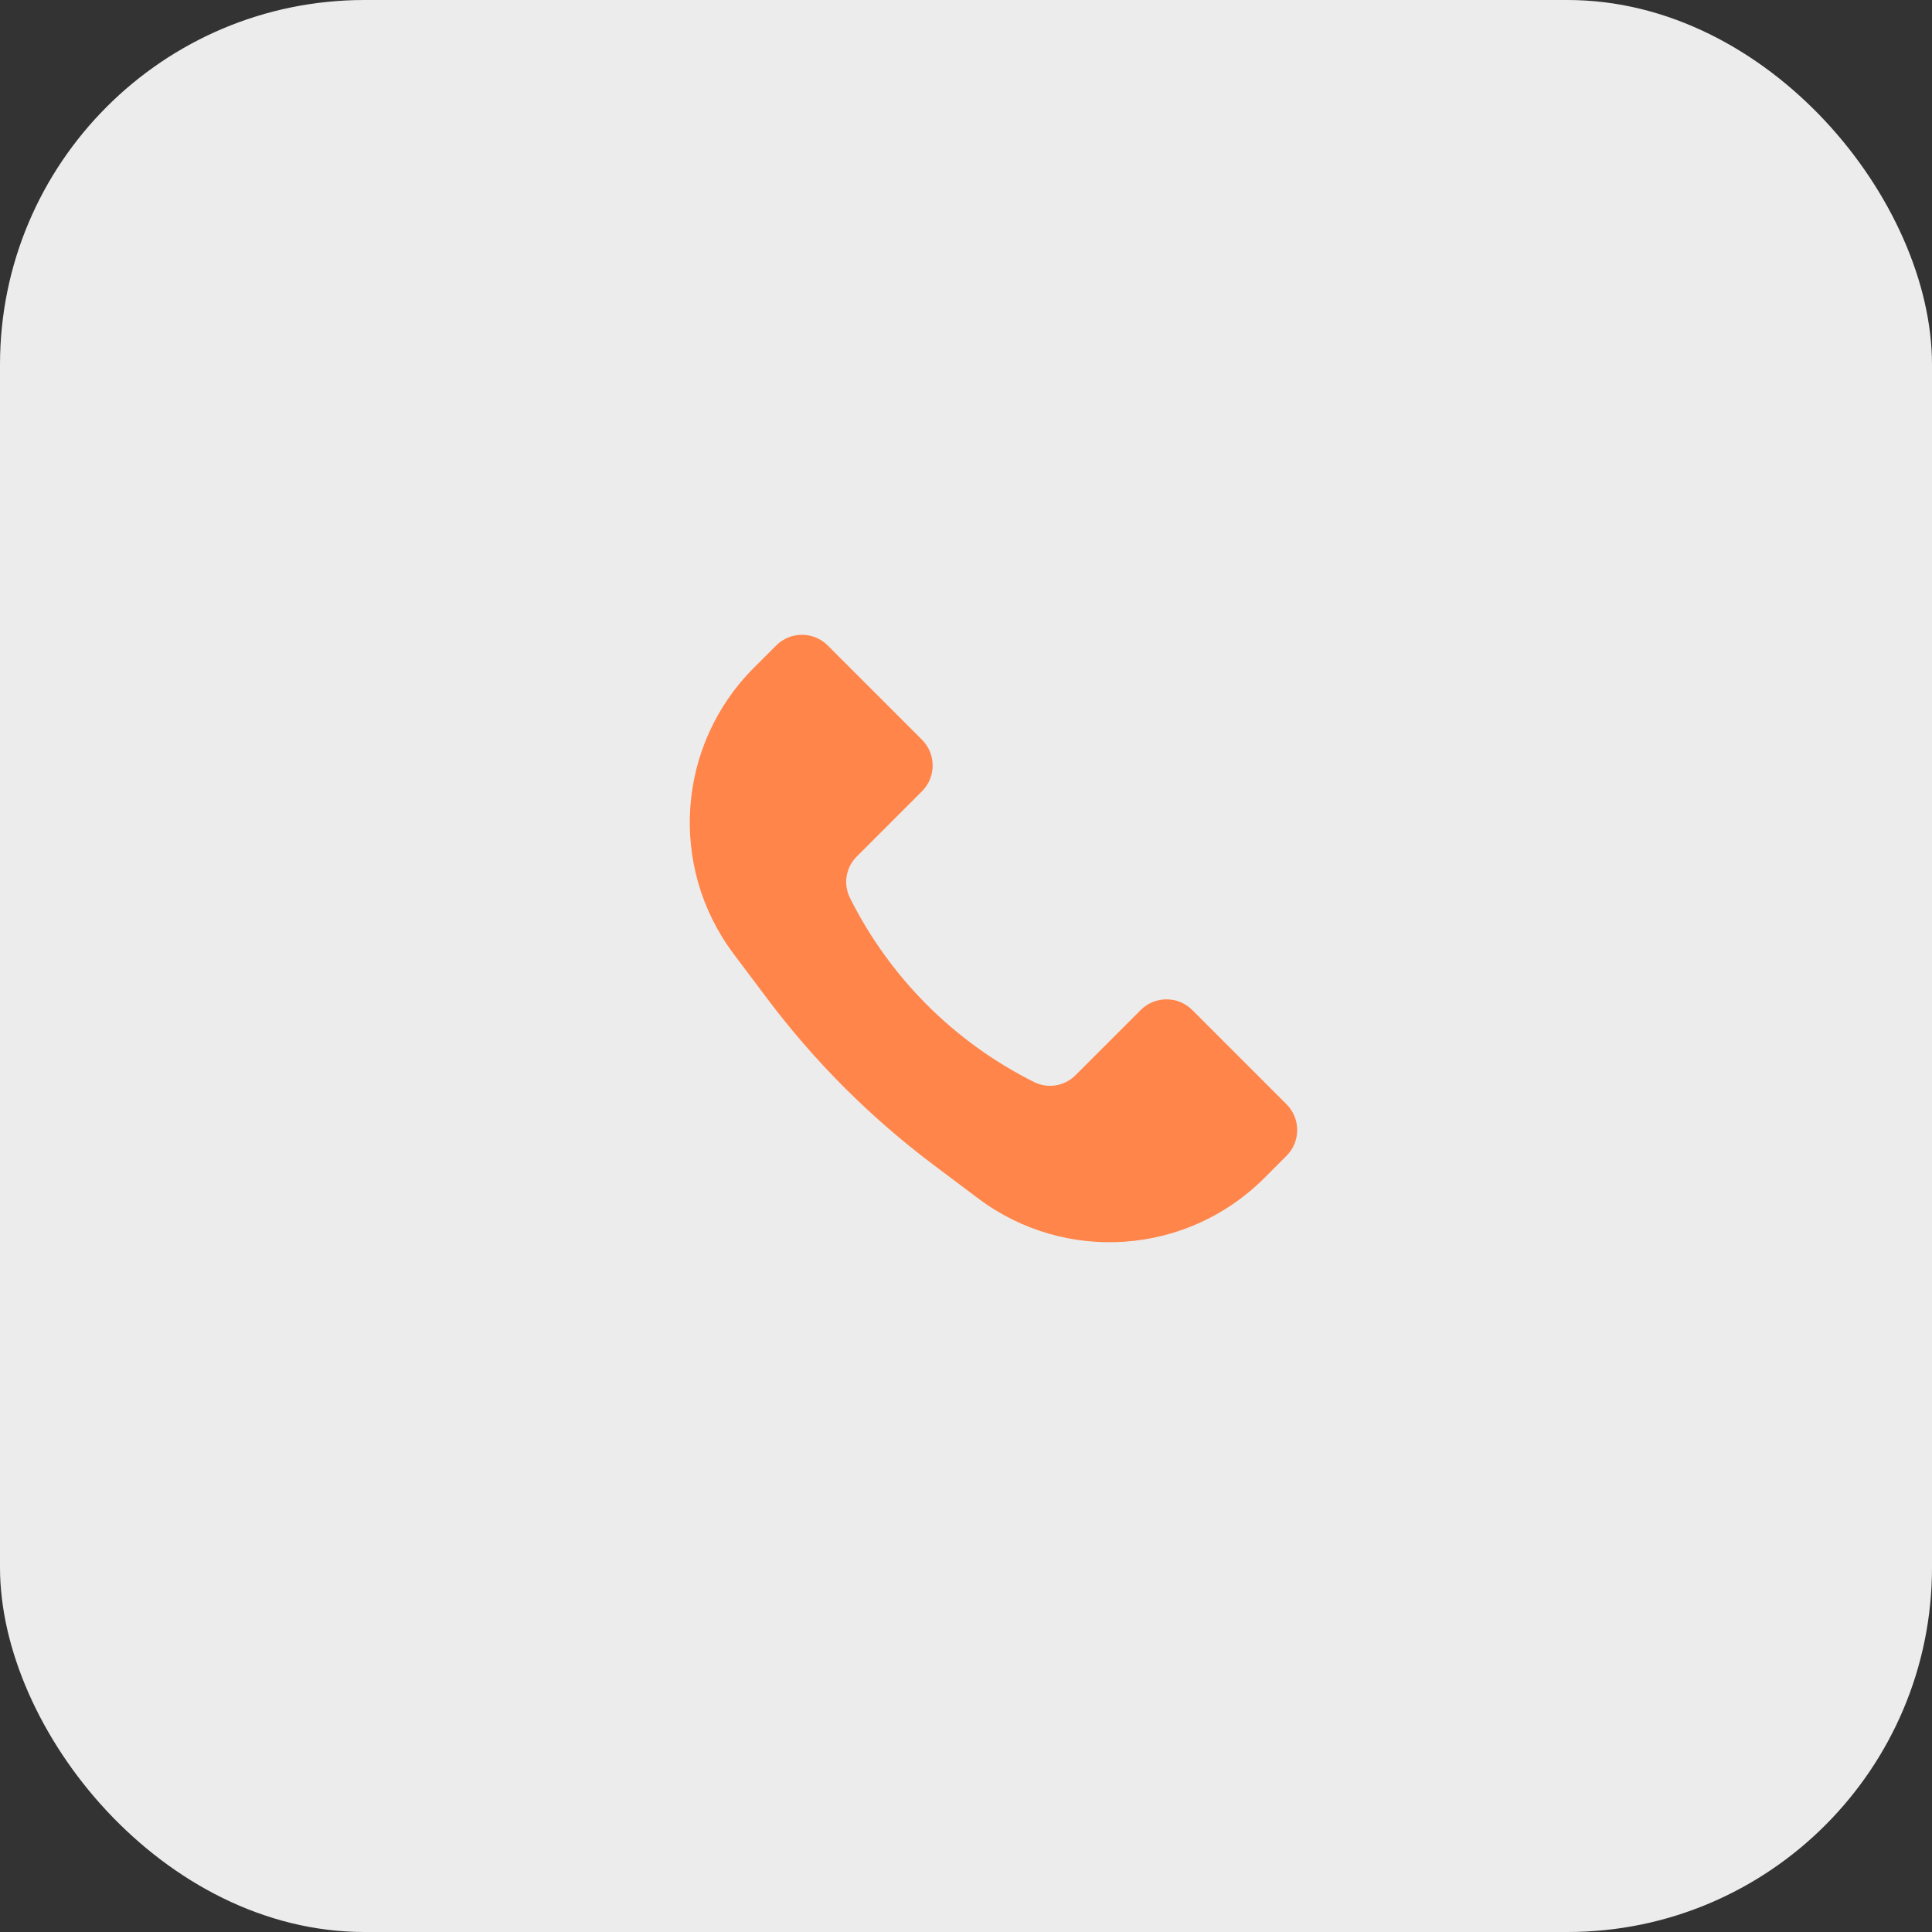 <?xml version="1.0" encoding="UTF-8"?> <svg xmlns="http://www.w3.org/2000/svg" width="53" height="53" viewBox="0 0 53 53" fill="none"><rect x="0" y="0" width="53" height="53" fill="#333333" stroke="none"/> <rect width="53" height="53" rx="10" fill="#ECECEC"></rect> <path d="M20.68 18.32L21.293 17.707C21.683 17.317 22.317 17.317 22.707 17.707L25.293 20.293C25.683 20.683 25.683 21.317 25.293 21.707L23.5 23.5C23.202 23.798 23.128 24.255 23.317 24.633C24.409 26.819 26.181 28.591 28.367 29.683C28.745 29.872 29.202 29.798 29.5 29.5L31.293 27.707C31.683 27.317 32.317 27.317 32.707 27.707L35.293 30.293C35.683 30.683 35.683 31.317 35.293 31.707L34.68 32.32C32.568 34.432 29.226 34.669 26.837 32.878L25.629 31.971C23.885 30.664 22.336 29.115 21.029 27.371L20.122 26.163C18.331 23.774 18.568 20.432 20.68 18.32Z" fill="#FF854A"></path> </svg> 
